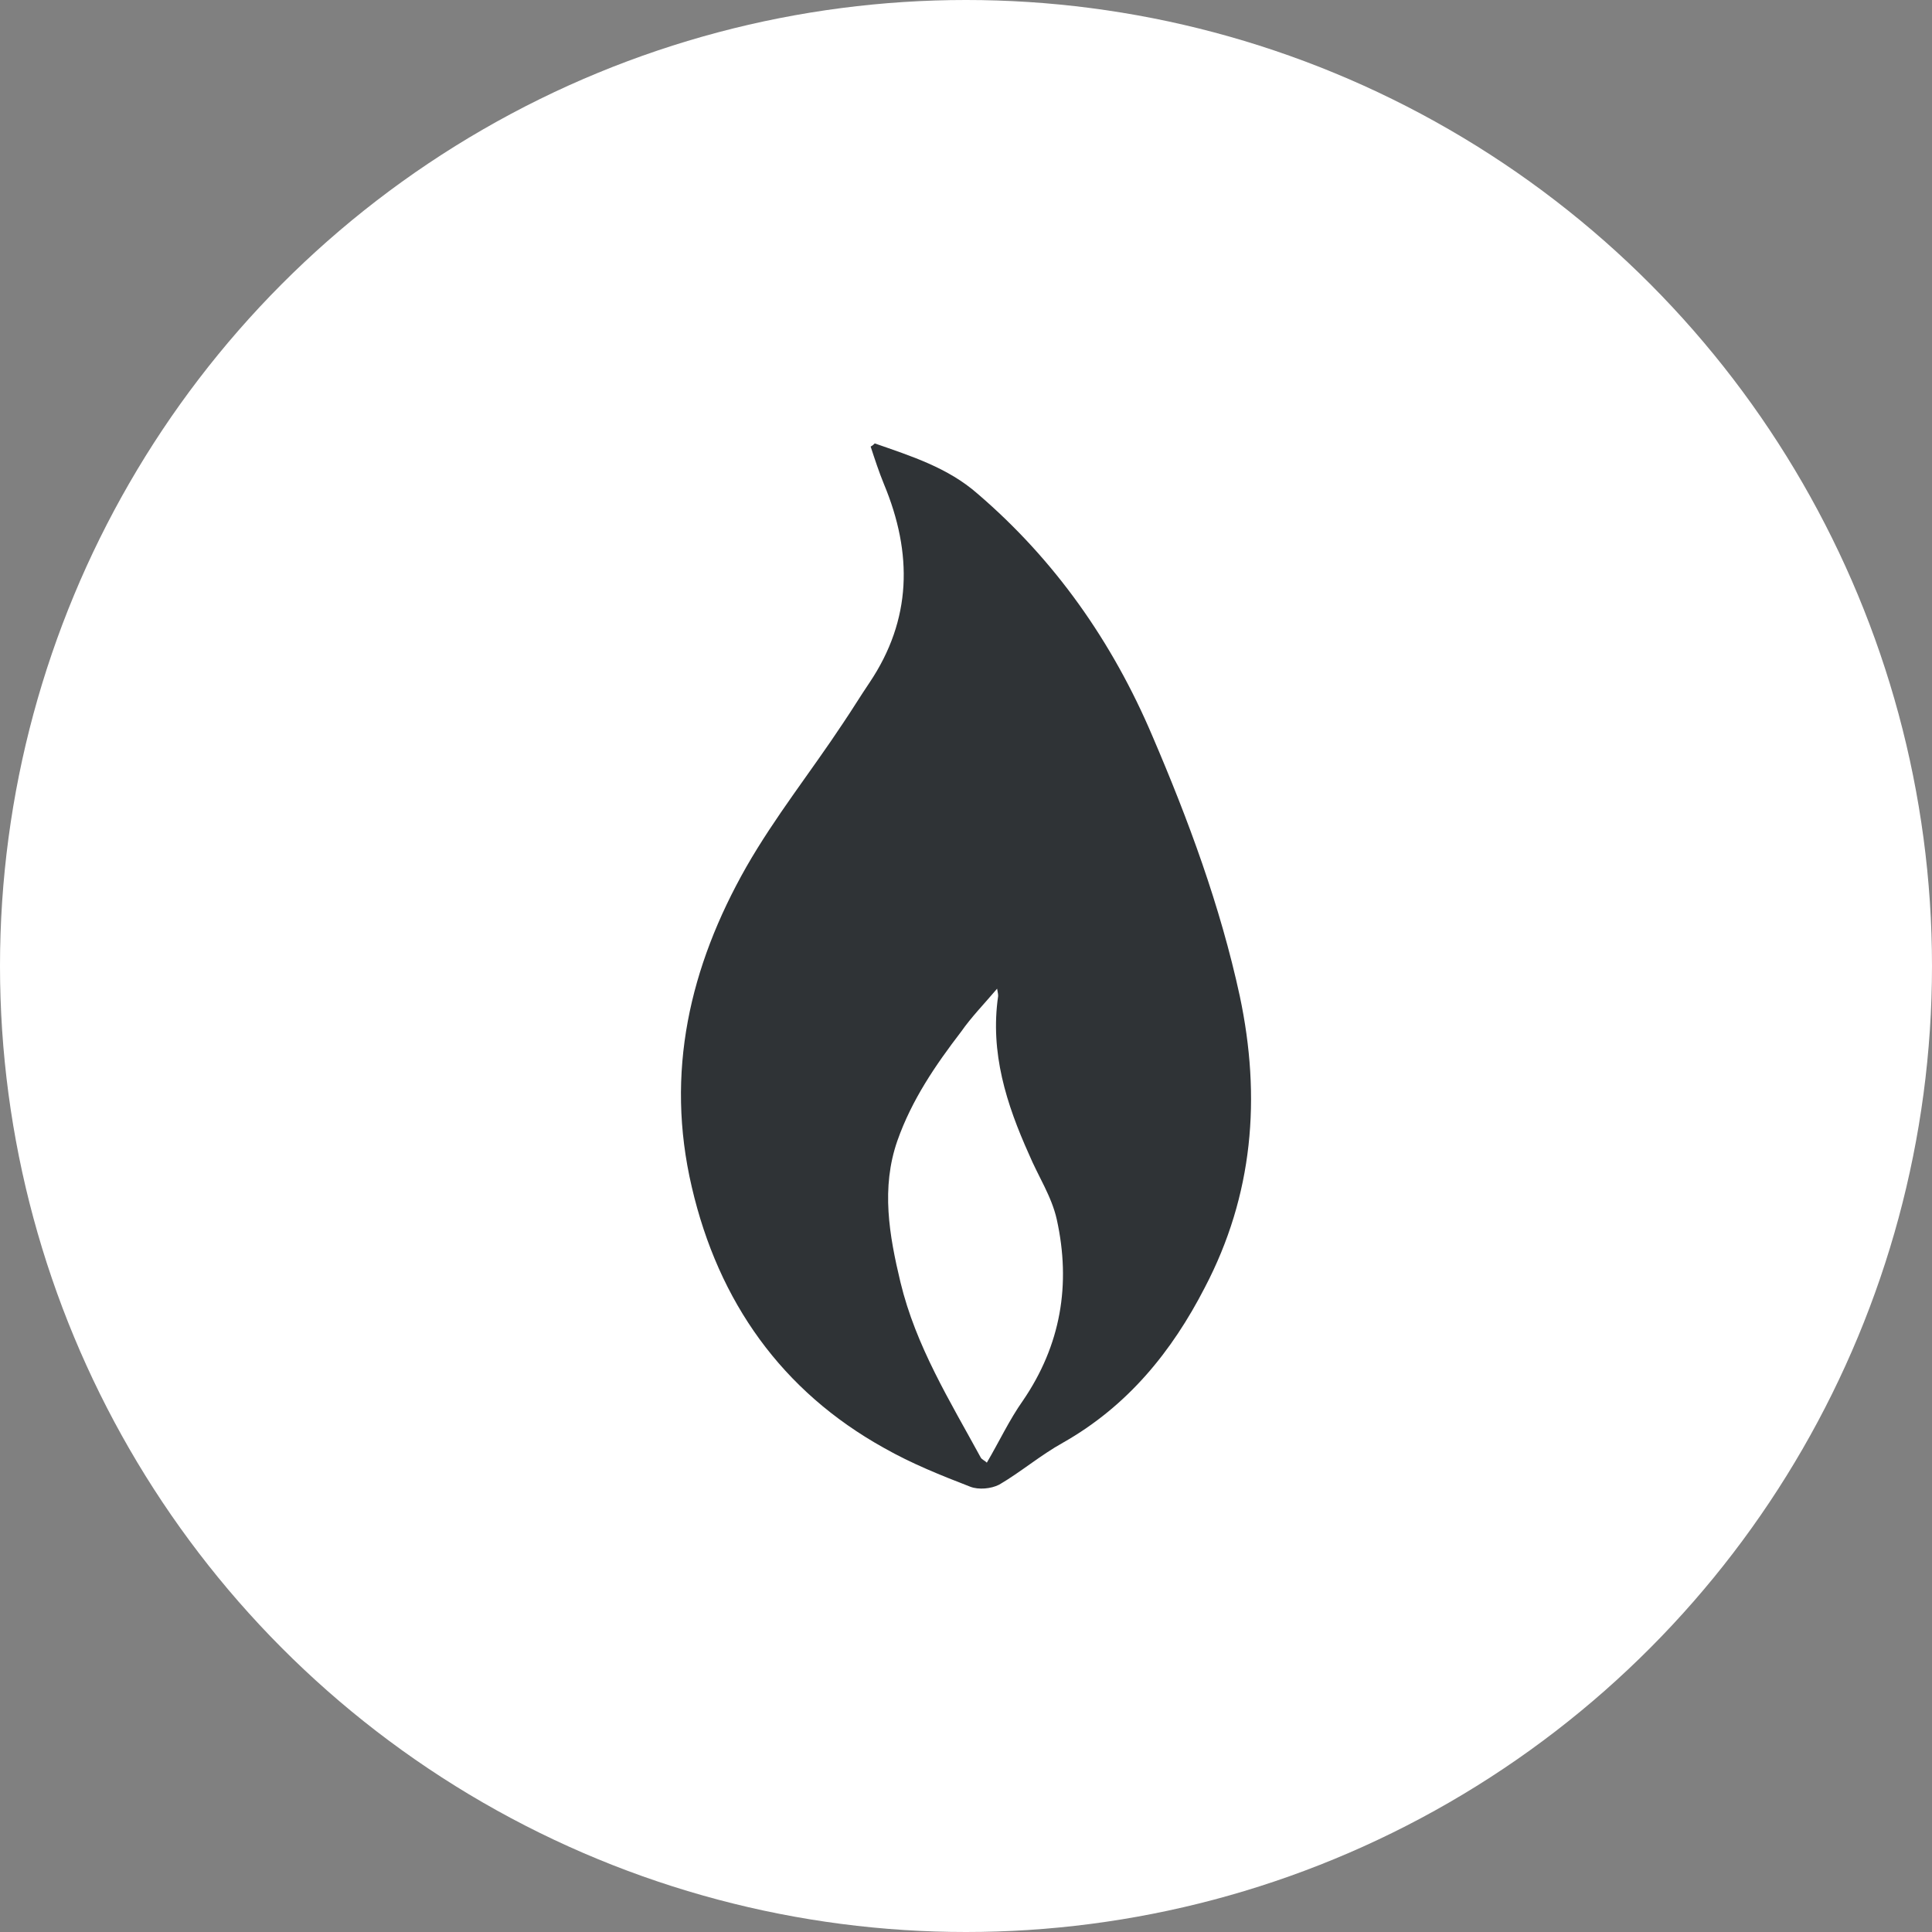 <svg width="122" height="122" viewBox="0 0 122 122" fill="none" xmlns="http://www.w3.org/2000/svg">
<rect x="0" y="0" width="122" height="122" fill="#808080" stroke="none"/>
<circle cx="61" cy="61" r="61" fill="white"/>
<path d="M12.239 0C14.511 0.795 16.849 1.523 18.731 3.178C23.601 7.35 27.237 12.515 29.769 18.474C32.041 23.771 34.054 29.201 35.288 34.896C36.651 41.319 36.132 47.477 33.08 53.303C31.003 57.343 28.211 60.786 24.12 63.103C22.692 63.898 21.458 64.957 20.095 65.752C19.576 66.017 18.796 66.083 18.277 65.885C16.394 65.156 14.576 64.428 12.823 63.434C6.395 59.859 2.37 54.231 0.682 46.947C-1.006 39.729 0.552 33.042 4.123 26.751C5.941 23.573 8.213 20.726 10.226 17.68C10.81 16.819 11.33 15.958 11.914 15.097C14.576 11.124 14.641 6.953 12.823 2.582C12.498 1.788 12.239 0.993 11.979 0.199C12.109 0.132 12.174 0.066 12.239 0ZM19.965 34.432C19.121 35.425 18.342 36.22 17.693 37.147C16.069 39.266 14.576 41.451 13.667 44.033C12.628 47.013 13.148 49.993 13.862 52.972C14.836 57.012 16.978 60.455 18.926 64.031C18.991 64.163 19.186 64.229 19.316 64.362C20.095 63.037 20.744 61.647 21.588 60.455C23.991 56.945 24.64 53.105 23.731 48.999C23.406 47.543 22.562 46.285 21.978 44.894C20.549 41.716 19.511 38.471 20.03 34.896C20.03 34.829 20.03 34.763 19.965 34.432Z" transform="translate(43 28)" fill="#2F3336"/>
</svg>
